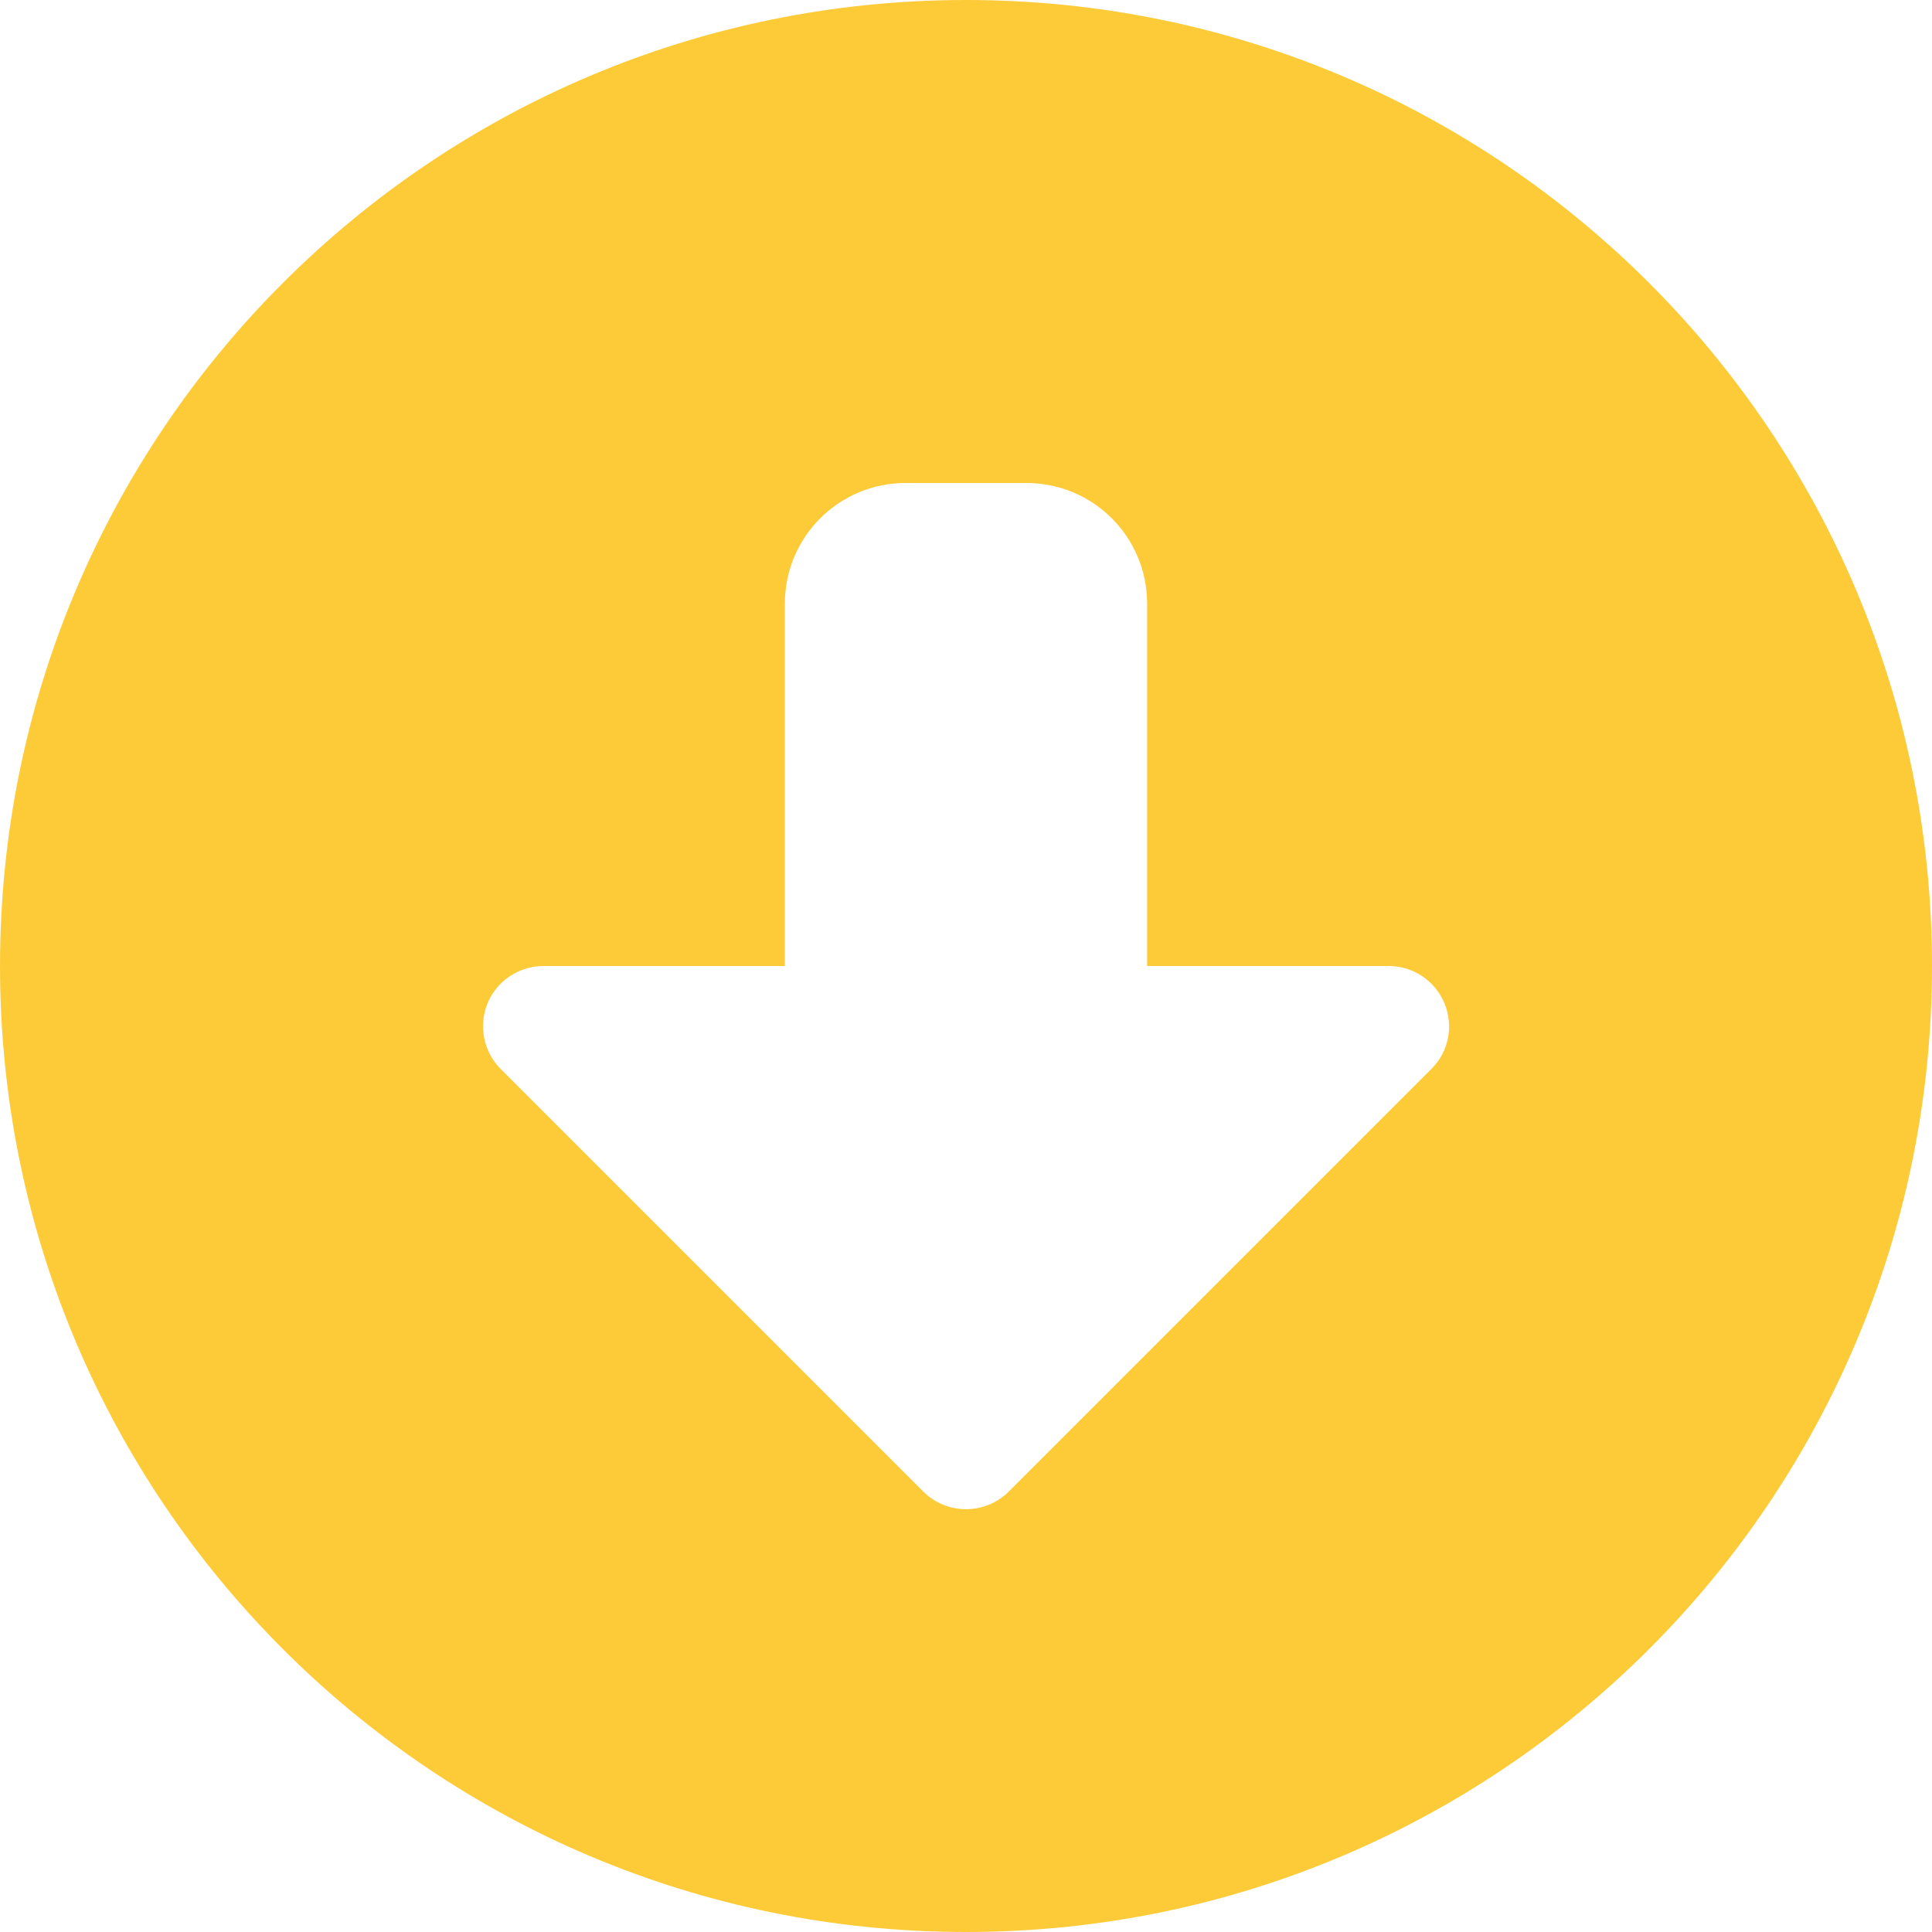 <?xml version="1.0" encoding="UTF-8"?>
<svg id="Calque_1" xmlns="http://www.w3.org/2000/svg" version="1.1" viewBox="0 0 512 512">
  <!-- Generator: Adobe Illustrator 29.4.0, SVG Export Plug-In . SVG Version: 2.1.0 Build 152)  -->
  <defs>
    <style>
      .st0 {
        fill: #fecb38;
      }
    </style>
  </defs>
  <path class="st0" d="M256,0C114.6,0,0,114.6,0,256s114.6,256,256,256,256-114.6,256-256S397.4,0,256,0ZM244.7,395.3l-112-112c-4.6-4.6-5.9-11.5-3.5-17.4,2.4-5.9,8.3-9.9,14.8-9.9h64v-96c0-17.7,14.3-32,32-32h32c17.7,0,32,14.3,32,32v96h64c6.5,0,12.3,3.9,14.8,9.9s1.1,12.9-3.5,17.4l-112,112c-6.2,6.2-16.4,6.2-22.6,0h0Z"/>
</svg>